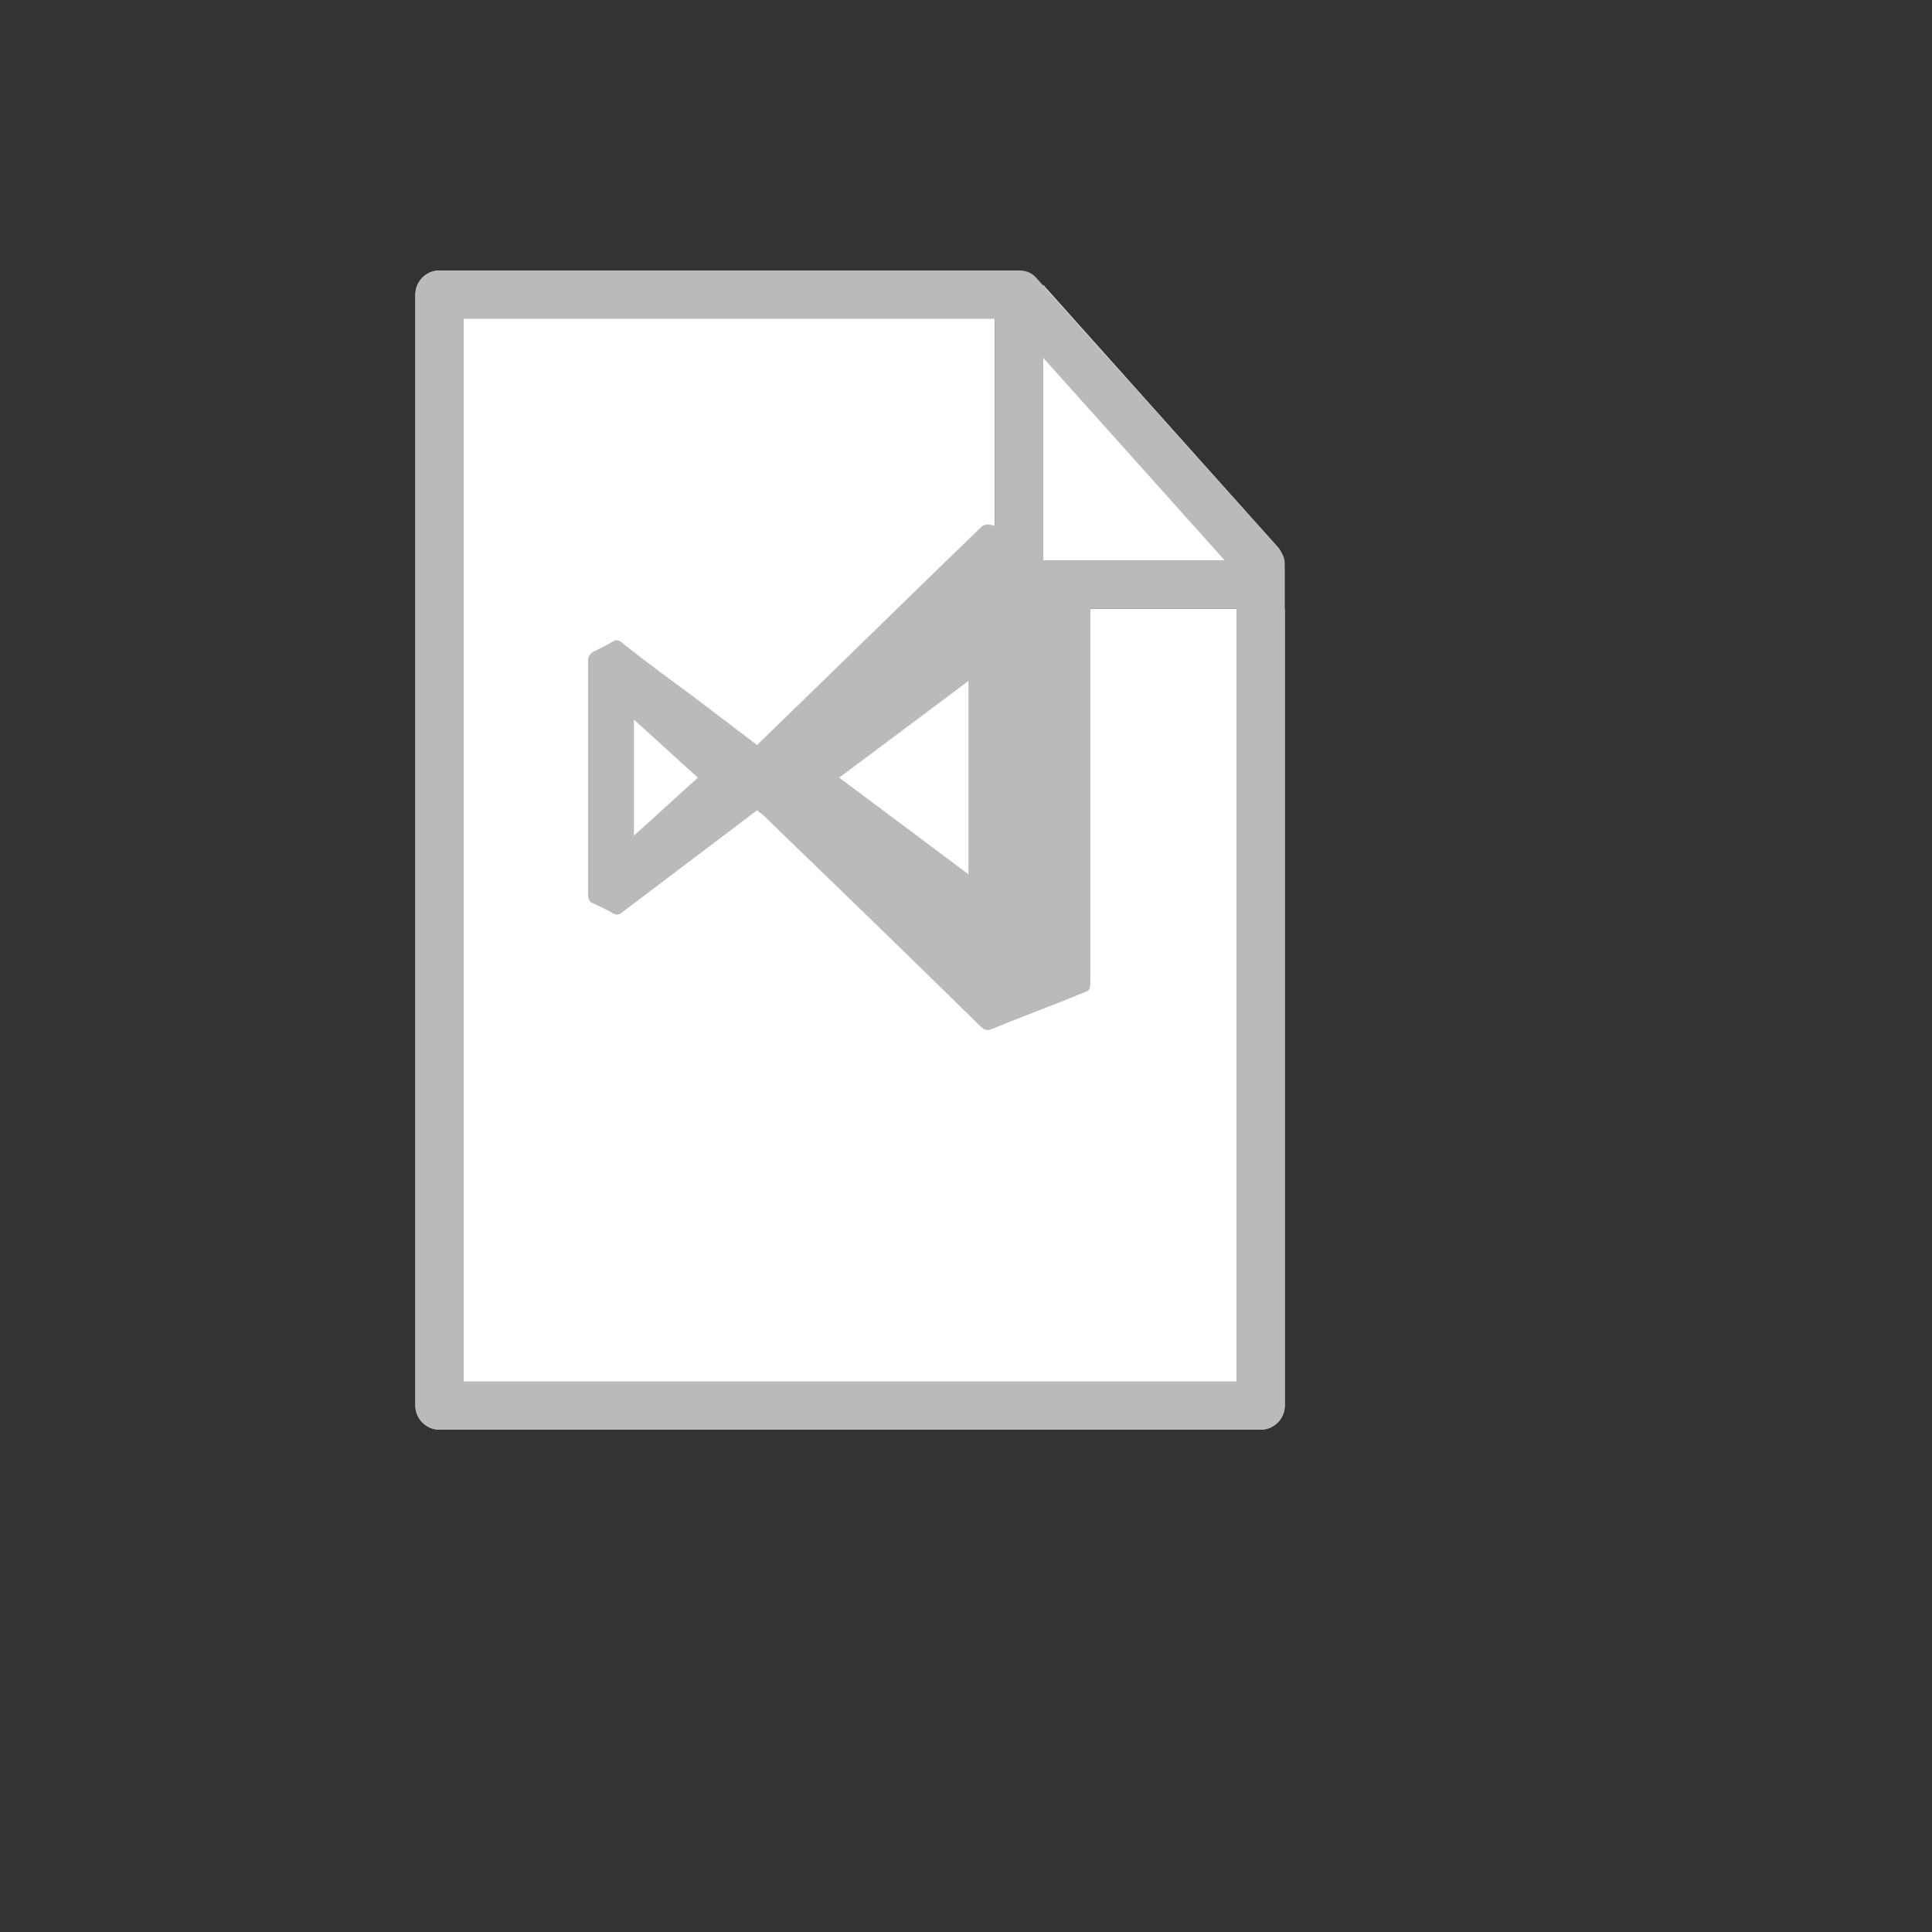 <svg xmlns="http://www.w3.org/2000/svg" version="1.1" xmlns:xlink="http://www.w3.org/1999/xlink" width="100%" height="100%" id="svgWorkerArea" viewBox="-25 -25 625 625" xmlns:idraw="https://idraw.muisca.co" style="background: white;"><rect x="-25" y="-25" width="625" height="625" fill="#333333" stroke="none"/><defs id="defsdoc"><pattern id="patternBool" x="0" y="0" width="10" height="10" patternUnits="userSpaceOnUse" patternTransform="rotate(35)"><circle cx="5" cy="5" r="4" style="stroke: none;fill: #ff000070;"></circle></pattern></defs><g id="fileImp-733993971" class="cosito"><path id="pathImp-649373942" class="grouped" style="fill:#fff; " d="M109.375 70.312C109.375 70.312 109.375 429.688 109.375 429.688 109.375 433.984 112.891 437.5 117.188 437.5 117.188 437.5 382.812 437.5 382.812 437.5 387.109 437.5 390.625 433.984 390.625 429.688 390.625 429.688 390.625 171.875 390.625 171.875 390.625 171.875 304.688 171.875 304.688 171.875 300.391 171.875 296.875 168.359 296.875 164.062 296.875 164.062 296.875 62.5 296.875 62.5 296.875 62.5 117.188 62.5 117.188 62.5 112.891 62.5 109.375 66.016 109.375 70.312 109.375 70.312 109.375 70.312 109.375 70.312"></path><path id="pathImp-877738349" class="grouped" style="fill:#fff; fill:#bababa; " d="M219.922 237.109C214.844 241.016 210.156 244.531 205.469 248.047 195.703 255.469 186.328 262.5 176.562 269.922 175.391 271.094 174.219 271.094 173.047 270.312 171.094 269.141 169.141 268.359 166.797 267.188 165.625 266.797 165.234 265.625 165.234 264.453 165.234 264.453 165.234 188.281 165.234 188.281 165.234 187.5 166.016 186.328 166.797 185.938 169.141 184.766 171.484 183.594 173.438 182.422 174.609 181.641 175.781 182.422 176.562 183.203 184.375 189.453 192.578 195.312 200.391 201.172 207.031 206.25 213.281 210.938 219.922 216.016 219.922 216.016 221.094 214.844 221.094 214.844 244.922 191.797 268.359 168.75 292.188 145.703 293.359 144.531 294.531 144.531 296.094 144.922 306.25 148.828 316.016 153.125 326.172 157.031 326.953 157.422 327.344 158.203 327.734 158.984 328.125 159.375 327.734 160.156 327.734 160.938 327.734 160.938 327.734 292.188 327.734 292.188 327.734 295.312 327.734 295.312 324.609 296.484 315.234 300.391 305.469 303.906 296.094 307.812 294.531 308.594 293.359 308.203 292.188 307.031 268.75 283.984 245.312 261.328 221.875 238.672 221.484 238.281 220.703 237.891 219.922 237.109 219.922 237.109 219.922 237.109 219.922 237.109M288.281 257.812C288.281 257.812 288.281 195.312 288.281 195.312 274.219 205.859 260.547 216.016 246.484 226.562 260.547 237.109 274.219 247.266 288.281 257.812 288.281 257.812 288.281 257.812 288.281 257.812M200.781 226.562C193.75 220.312 187.109 214.062 180.078 207.812 180.078 207.812 180.078 245.312 180.078 245.312 187.109 239.062 193.75 232.812 200.781 226.562 200.781 226.562 200.781 226.562 200.781 226.562"></path><path id="pathImp-757524314" class="grouped" style="fill:#fff; fill:#bababa; fill:#fff; " d="M390.234 156.25C389.844 154.688 389.453 153.516 388.672 152.344 388.672 152.344 312.5 67.188 312.5 67.188 312.5 67.188 312.5 156.25 312.5 156.25 312.5 156.25 390.234 156.25 390.234 156.25 390.234 156.25 390.234 156.25 390.234 156.25"></path><path id="pathImp-4126802" fill="#666" class="grouped" style="fill:#fff; fill:#bababa; fill:#fff; " d="M137.109 337.5C137.109 337.5 148.828 337.5 148.828 337.5 148.828 337.5 154.297 369.141 154.297 369.141 155.078 372.656 155.469 378.125 155.469 378.125 155.469 378.125 155.859 378.125 155.859 378.125 155.859 378.125 156.25 372.656 157.031 369.141 157.031 369.141 162.5 337.5 162.5 337.5 162.5 337.5 174.219 337.5 174.219 337.5 174.219 337.5 161.328 393.359 161.328 393.359 161.328 393.359 150.391 393.359 150.391 393.359 150.391 393.359 137.109 337.5 137.109 337.5 137.109 337.5 137.109 337.5 137.109 337.5M178.516 337.5C178.516 337.5 192.578 337.5 192.578 337.5 200.781 337.5 206.641 342.578 206.641 351.953 206.641 356.641 205.078 361.328 201.172 363.672 206.641 365.625 208.203 371.094 208.203 376.172 208.203 388.281 201.562 392.969 193.359 392.969 193.359 392.969 178.906 392.969 178.906 392.969 178.906 392.969 178.906 337.5 178.906 337.5 178.906 337.5 178.516 337.5 178.516 337.5 178.516 337.5 178.516 337.5 178.516 337.5M192.578 359.375C194.531 359.375 195.312 357.031 195.312 353.906 195.312 351.172 194.141 348.828 192.188 348.828 192.188 348.828 189.453 348.828 189.453 348.828 189.453 348.828 189.453 359.375 189.453 359.375 189.453 359.375 192.578 359.375 192.578 359.375 192.578 359.375 192.578 359.375 192.578 359.375M192.969 382.031C195.703 382.031 196.875 379.297 196.875 375.781 196.875 372.266 195.703 369.922 193.359 369.922 193.359 369.922 189.453 369.922 189.453 369.922 189.453 369.922 189.453 382.031 189.453 382.031 189.453 382.031 192.969 382.031 192.969 382.031 192.969 382.031 192.969 382.031 192.969 382.031M214.844 337.5C214.844 337.5 229.688 337.5 229.688 337.5 238.281 337.5 244.141 345.312 244.141 356.641 244.141 367.969 238.281 376.172 229.688 376.172 229.688 376.172 225.781 376.172 225.781 376.172 225.781 376.172 225.781 393.359 225.781 393.359 225.781 393.359 214.844 393.359 214.844 393.359 214.844 393.359 214.844 337.5 214.844 337.5 214.844 337.5 214.844 337.5 214.844 337.5M227.734 364.844C231.25 364.844 233.203 361.328 233.203 356.641 233.203 351.953 230.859 348.828 228.125 348.828 228.125 348.828 225.781 348.828 225.781 348.828 225.781 348.828 225.781 364.844 225.781 364.844 225.781 364.844 227.734 364.844 227.734 364.844 227.734 364.844 227.734 364.844 227.734 364.844M250.781 337.5C250.781 337.5 265.625 337.5 265.625 337.5 267.578 337.5 269.922 337.891 271.875 339.062 276.562 341.406 279.688 347.266 279.688 354.688 279.688 361.328 276.953 367.578 273.047 370.312 273.047 370.312 273.828 371.094 274.609 373.828 274.609 373.828 282.422 393.359 282.422 393.359 282.422 393.359 270.312 393.359 270.312 393.359 270.312 393.359 263.672 374.609 263.672 374.609 263.672 374.609 261.719 374.609 261.719 374.609 261.719 374.609 261.719 393.359 261.719 393.359 261.719 393.359 250.781 393.359 250.781 393.359 250.781 393.359 250.781 337.5 250.781 337.5 250.781 337.5 250.781 337.5 250.781 337.5M263.672 363.281C266.406 363.281 268.75 360.547 268.75 355.859 268.75 353.125 267.969 351.172 266.797 350 266.016 349.219 264.844 348.828 264.062 348.828 264.062 348.828 261.719 348.828 261.719 348.828 261.719 348.828 261.719 363.281 261.719 363.281 261.719 363.281 263.672 363.281 263.672 363.281 263.672 363.281 263.672 363.281 263.672 363.281M305.469 336.719C317.969 336.719 325 348.828 325 365.234 325 381.641 317.969 394.531 305.469 394.531 292.969 394.531 285.938 382.031 285.938 365.234 285.938 348.828 292.969 336.719 305.469 336.719 305.469 336.719 305.469 336.719 305.469 336.719M305.469 382.031C310.938 382.031 313.672 375 313.672 365.234 313.672 355.469 311.328 348.828 305.469 348.828 300 348.828 297.266 355.469 297.266 365.234 297.266 375 299.609 382.031 305.469 382.031 305.469 382.031 305.469 382.031 305.469 382.031M328.906 372.266C328.906 372.266 339.844 372.266 339.844 372.266 339.844 372.266 339.844 376.562 339.844 376.562 339.844 382.422 341.016 382.812 342.188 382.812 343.75 382.812 344.531 381.641 344.531 376.562 344.531 376.562 344.531 349.219 344.531 349.219 344.531 349.219 335.547 349.219 335.547 349.219 335.547 349.219 335.547 337.891 335.547 337.891 335.547 337.891 355.469 337.891 355.469 337.891 355.469 337.891 355.469 376.562 355.469 376.562 355.469 389.453 348.828 394.531 342.188 394.531 335.156 394.531 328.906 389.062 328.906 376.562 328.906 376.562 328.906 372.266 328.906 372.266 328.906 372.266 328.906 372.266 328.906 372.266"></path><path id="pathImp-297696179" class="grouped" style="fill:#fff; fill:#bababa; fill:#fff; fill:#bababa; " d="M109.375 429.688C109.375 429.688 109.375 70.312 109.375 70.312 109.375 66.016 112.891 62.5 117.188 62.5 117.188 62.5 304.688 62.5 304.688 62.5 307.031 62.5 308.984 63.281 310.547 65.234 310.547 65.234 388.672 152.344 388.672 152.344 389.844 153.906 390.625 155.469 390.625 157.422 390.625 157.422 390.625 429.688 390.625 429.688 390.625 433.984 387.109 437.5 382.812 437.5 382.812 437.5 117.188 437.5 117.188 437.5 112.891 437.5 109.375 433.984 109.375 429.688 109.375 429.688 109.375 429.688 109.375 429.688M375 160.547C375 160.547 301.172 78.125 301.172 78.125 301.172 78.125 125 78.125 125 78.125 125 78.125 125 421.875 125 421.875 125 421.875 375 421.875 375 421.875 375 421.875 375 160.547 375 160.547 375 160.547 375 160.547 375 160.547"></path><path id="pathImp-265935425" class="grouped" style="fill:#fff; fill:#bababa; fill:#fff; fill:#bababa; fill:#bababa; " d="M296.875 164.062C296.875 164.062 296.875 78.125 296.875 78.125 296.875 73.828 300.391 70.312 304.688 70.312 308.984 70.312 312.5 73.828 312.5 78.125 312.5 78.125 312.5 156.25 312.5 156.25 312.5 156.25 375 156.25 375 156.25 379.297 156.25 382.812 159.766 382.812 164.062 382.812 168.359 379.297 171.875 375 171.875 375 171.875 304.688 171.875 304.688 171.875 300.391 171.875 296.875 168.359 296.875 164.062 296.875 164.062 296.875 164.062 296.875 164.062"></path></g></svg>